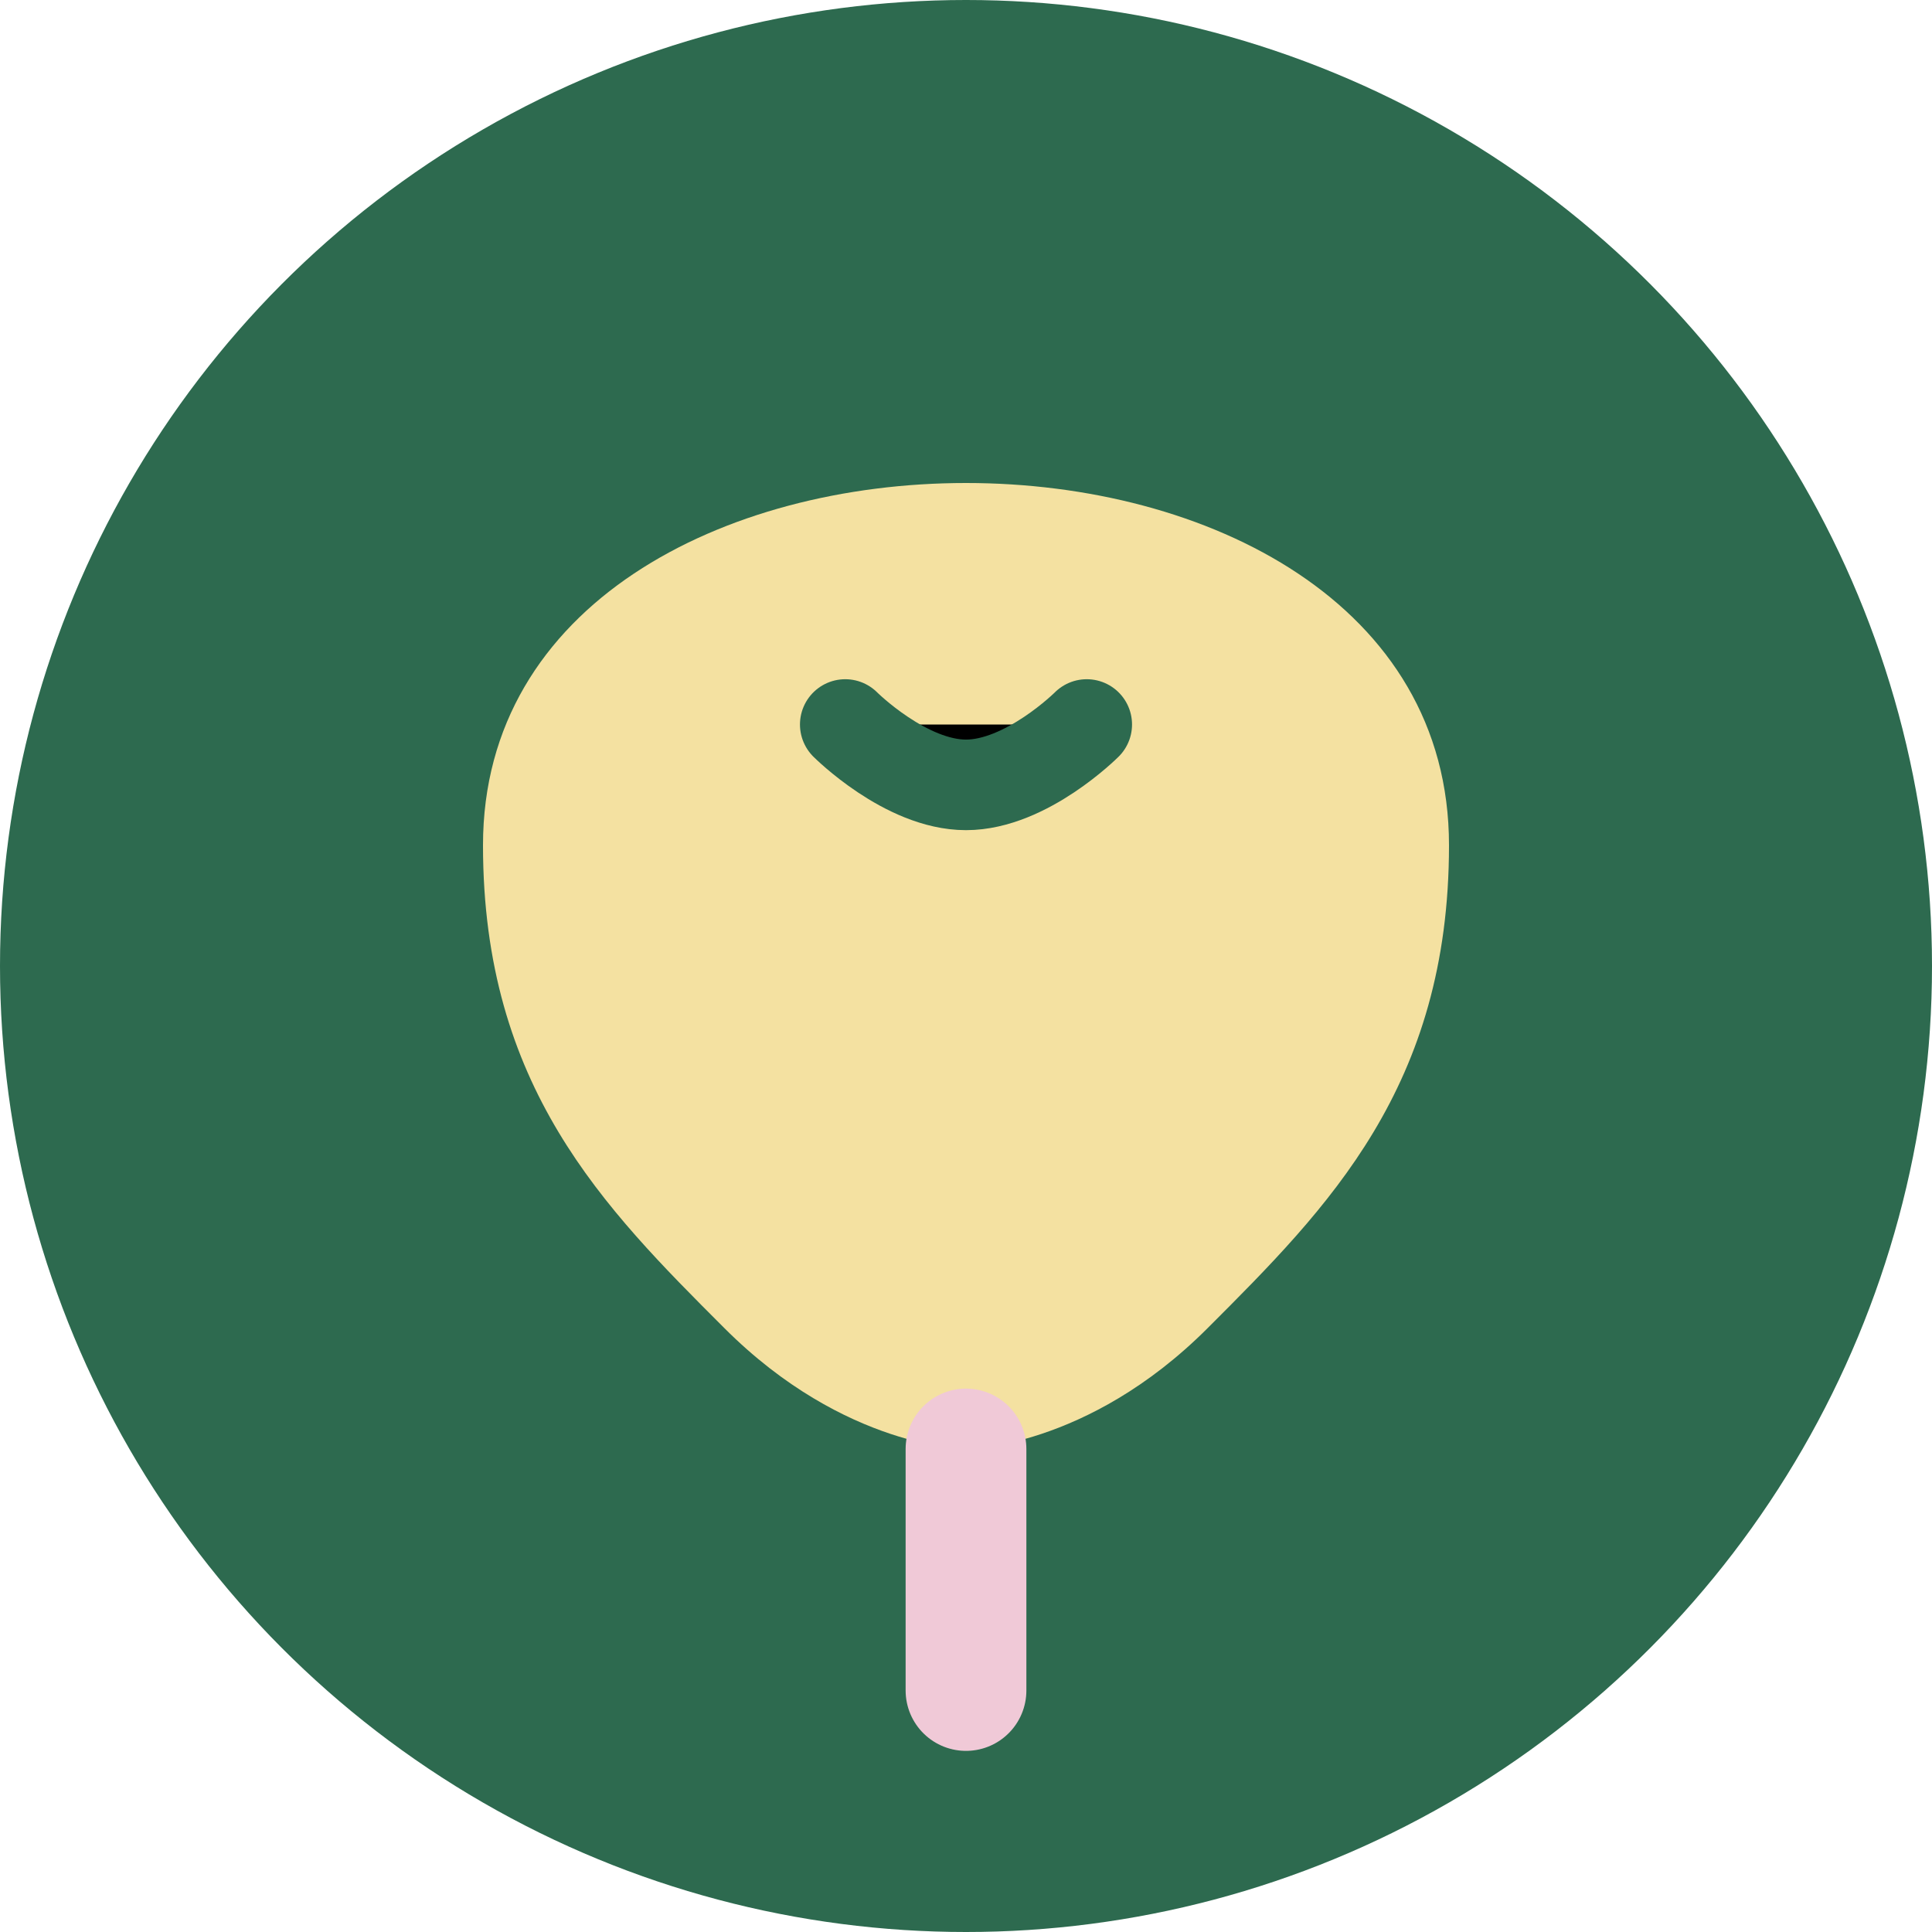 <svg xmlns="http://www.w3.org/2000/svg" width="32" height="32" viewBox="0 0 32 32">
  <circle cx="16" cy="16" r="16" fill="#2D6A4F"/>
  <path d="M8,14 C8,10 12,8 16,8 C20,8 24,10 24,14 C24,18 22,20 20,22 C18,24 16,24 16,24 C16,24 14,24 12,22 C10,20 8,18 8,14 Z" fill="#F4E1A1"/>
  <path d="M14,12 C14,12 15,13 16,13 C17,13 18,12 18,12" stroke="#2D6A4F" stroke-width="1.5" stroke-linecap="round"/>
  <path d="M16,24 C16,24 16,25 16,28" stroke="#F0C9D7" stroke-width="2" stroke-linecap="round"/>
</svg> 